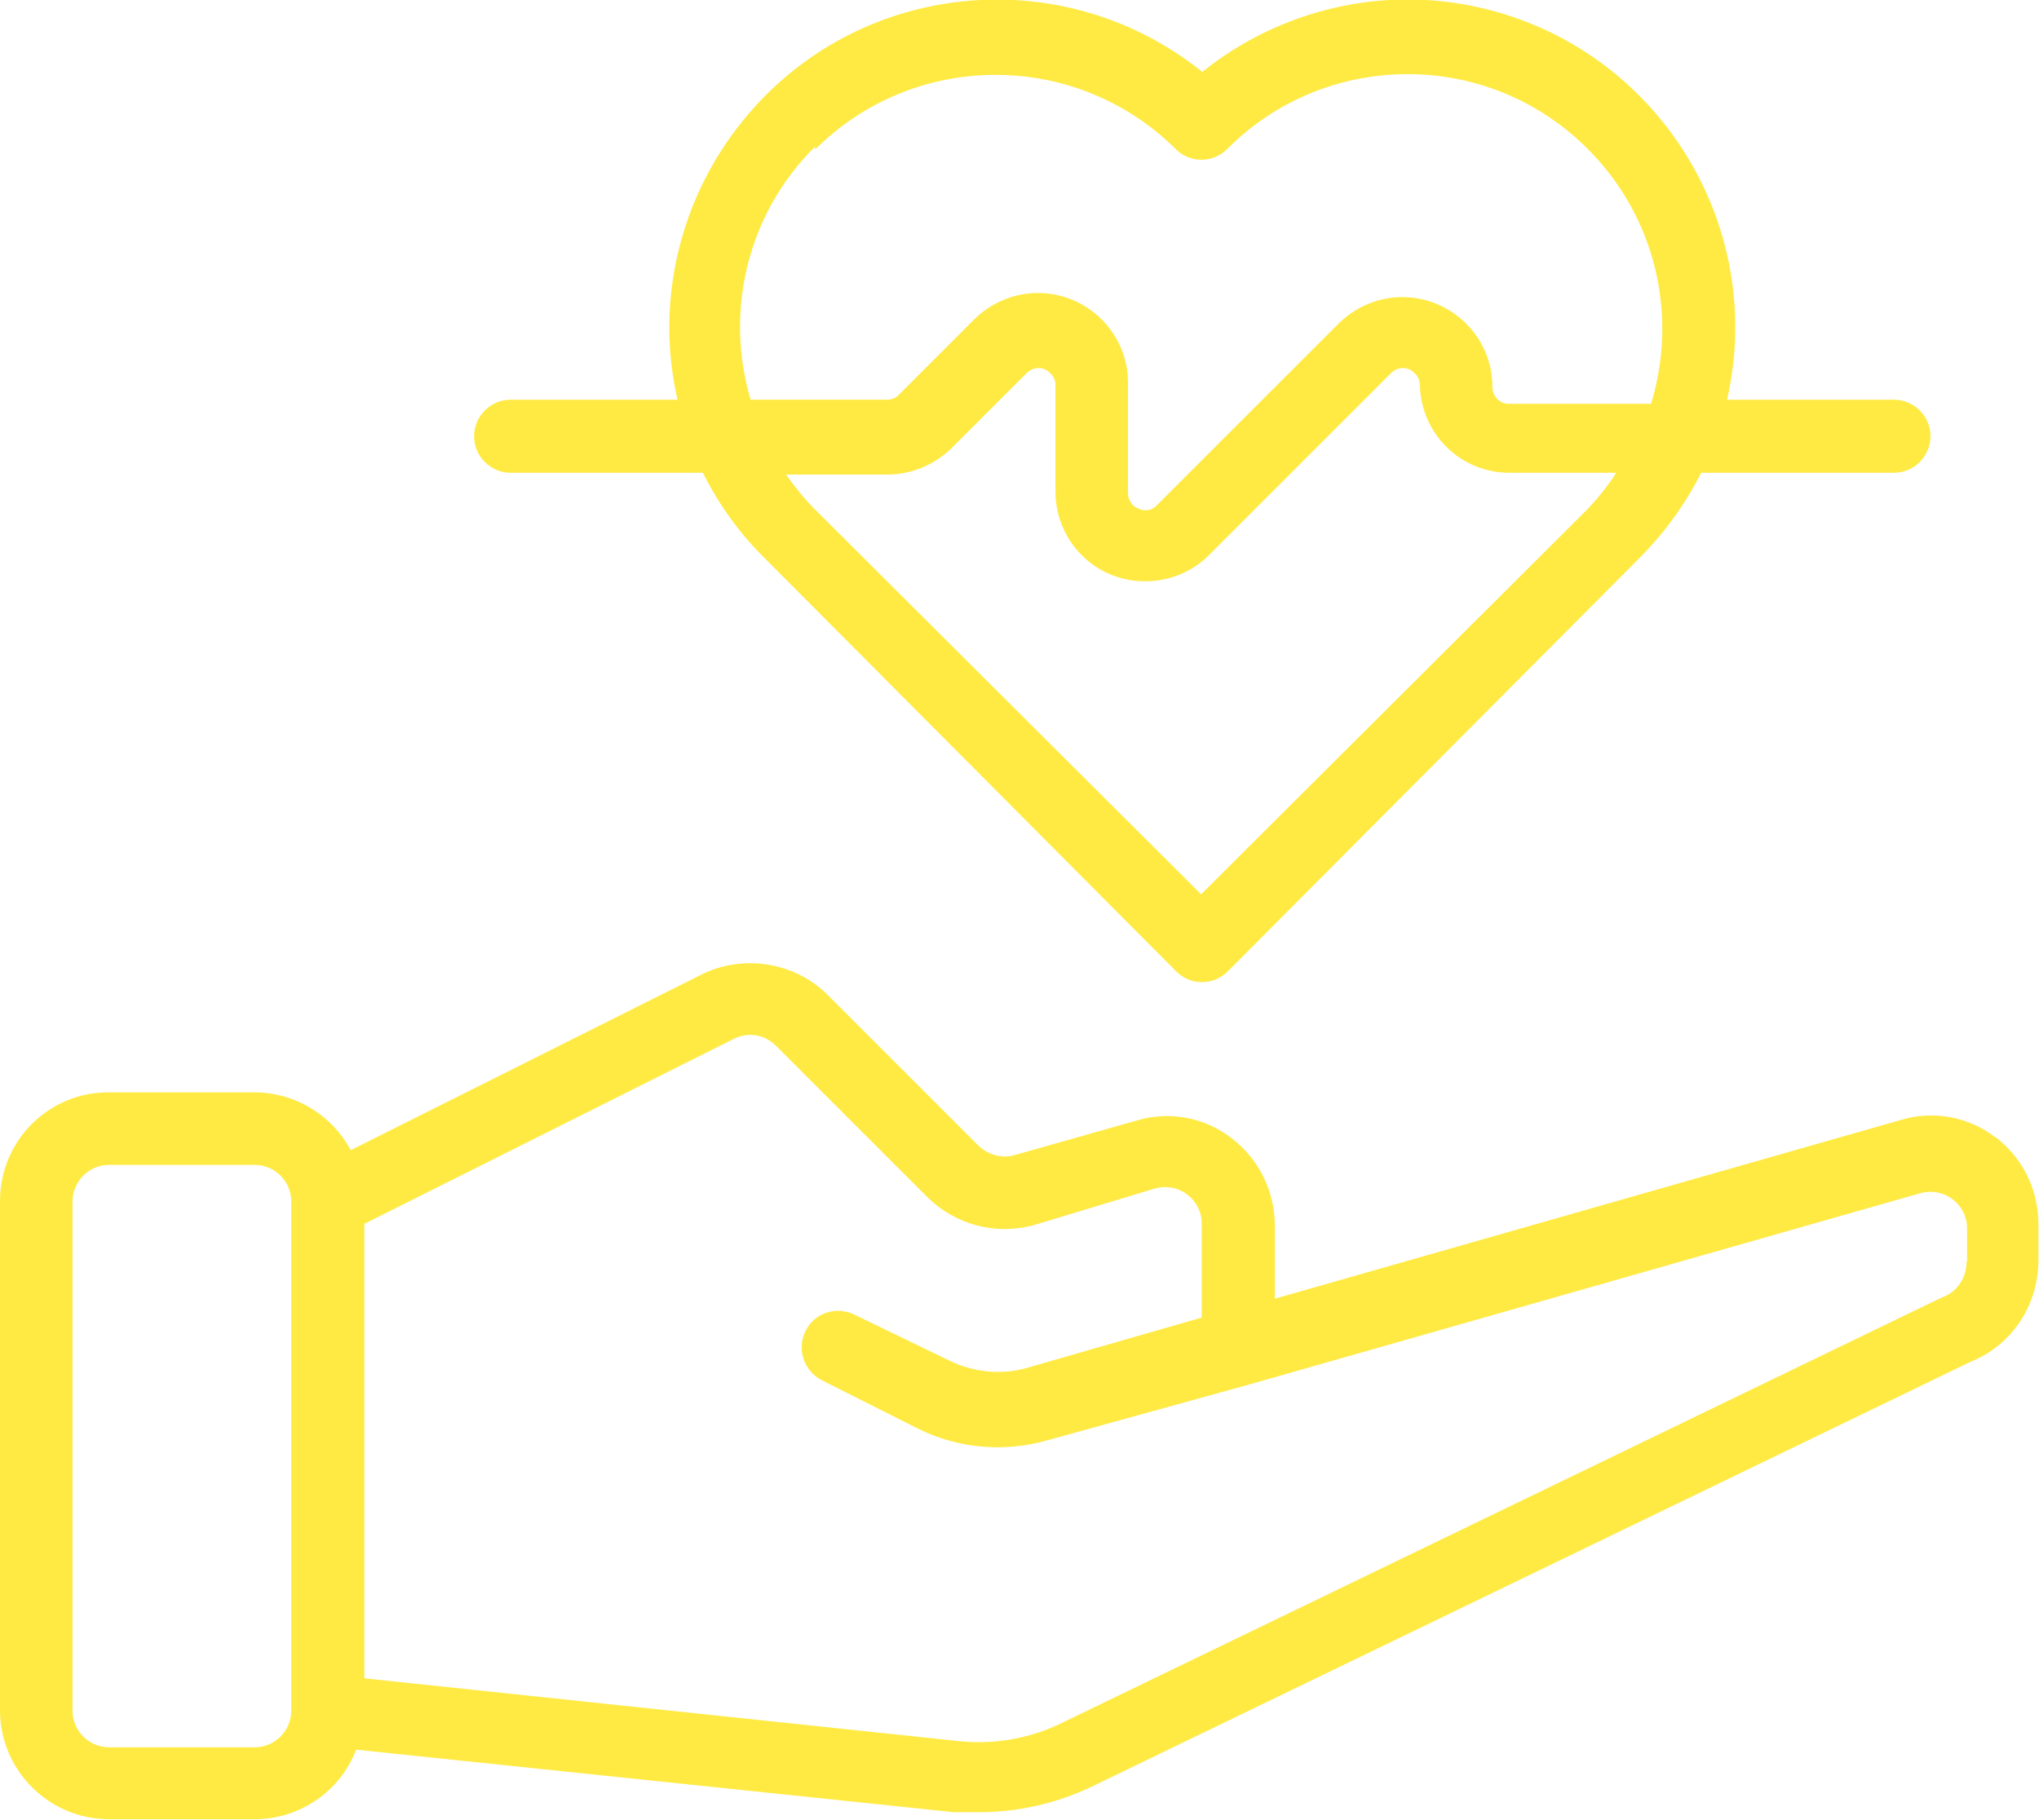 <?xml version="1.0" encoding="UTF-8"?>
<svg id="Ebene_2" data-name="Ebene 2" xmlns="http://www.w3.org/2000/svg" xmlns:xlink="http://www.w3.org/1999/xlink" viewBox="0 0 34.58 30.87">
  <defs>
    <style>
      .cls-1 {
        fill: none;
      }

      .cls-2 {
        fill: #ffea43;
      }

      .cls-3 {
        clip-path: url(#clippath);
      }
    </style>
    <clipPath id="clippath">
      <rect class="cls-1" width="34.58" height="30.87"/>
    </clipPath>
  </defs>
  <g id="Ebene_2-2" data-name="Ebene 2">
    <g class="cls-3">
      <path class="cls-2" d="M13.83,2.53c1.69-1.68,4.42-1.68,6.11,0,.24.24.63.24.87,0,0,0,0,0,0,0,1.68-1.69,4.42-1.7,6.11-.01,1.14,1.13,1.55,2.8,1.08,4.33h-2.41c-.16,0-.28-.13-.28-.29,0-.84-.69-1.52-1.53-1.52-.4,0-.78.16-1.07.44l-3.09,3.09c-.08.09-.2.11-.31.06-.11-.04-.18-.15-.18-.27v-1.87c0-.84-.69-1.52-1.53-1.52-.4,0-.78.16-1.07.44l-1.28,1.28c-.05.06-.13.09-.2.09h-2.32c-.45-1.52-.04-3.17,1.09-4.29v.03ZM26.92,8.64h0l-6.55,6.53-6.55-6.53c-.18-.18-.34-.38-.49-.59h1.72c.4,0,.79-.16,1.08-.44l1.28-1.28c.11-.11.29-.12.4,0,.06.05.09.13.09.2v1.81c0,.84.68,1.53,1.53,1.52.4,0,.79-.16,1.07-.44l3.09-3.09c.11-.11.29-.12.4,0,.06.05.09.13.09.2.02.83.69,1.49,1.52,1.49h1.81c-.14.22-.31.43-.49.62M8.65,8.02h3.27c.27.54.63,1.04,1.06,1.46l6.97,7c.24.24.63.24.87,0,0,0,0,0,0,0l6.97-7c.43-.43.79-.92,1.06-1.46h3.27c.34,0,.62-.28.62-.62s-.28-.62-.62-.62h-2.83c.68-2.99-1.2-5.97-4.19-6.65-1.65-.38-3.39.03-4.71,1.09-2.39-1.92-5.89-1.55-7.81.85-1.06,1.32-1.47,3.06-1.09,4.71h-2.83c-.34,0-.62.28-.62.62s.28.62.62.62M33.35,21.39c.01.28-.16.53-.42.62l-14.95,7.23c-.52.25-1.1.35-1.67.3l-10.13-1.07v-7.71l6.27-3.14c.24-.12.52-.07.71.12l2.56,2.56c.48.48,1.17.66,1.82.48l2.05-.62c.18-.05.38-.02.54.1.16.12.25.3.25.49v1.6l-2.95.85c-.44.13-.92.08-1.33-.12l-1.61-.78c-.31-.15-.68-.03-.83.28-.15.3-.03.67.27.83l1.61.81c.43.22.9.33,1.38.33.29,0,.57-.04.85-.12l3.4-.94,11.4-3.25c.18-.05.38-.02.54.1.16.12.25.3.25.49v.59ZM4.94,29.02c0,.34-.28.62-.62.62H1.85c-.34,0-.62-.28-.62-.62v-8.64c0-.34.28-.62.62-.62h2.47c.34,0,.62.28.62.62v8.64ZM33.85,19.3c-.46-.36-1.07-.47-1.62-.3l-10.61,3.03v-1.24c0-.58-.27-1.13-.73-1.48-.46-.36-1.07-.47-1.62-.3l-2.05.58c-.22.07-.46,0-.62-.15l-2.56-2.56c-.56-.56-1.43-.7-2.14-.35l-5.95,2.98c-.32-.59-.93-.97-1.61-.98H1.85C.83,18.52,0,19.35,0,20.37v8.64c0,1.02.83,1.85,1.85,1.85h2.47c.76,0,1.45-.47,1.72-1.18l10.13,1.06c.15,0,.3,0,.45,0,.65,0,1.3-.15,1.89-.43l14.91-7.21c.7-.28,1.15-.96,1.15-1.72v-.62c0-.58-.27-1.13-.74-1.48"/>
    </g>
  </g>
</svg>
